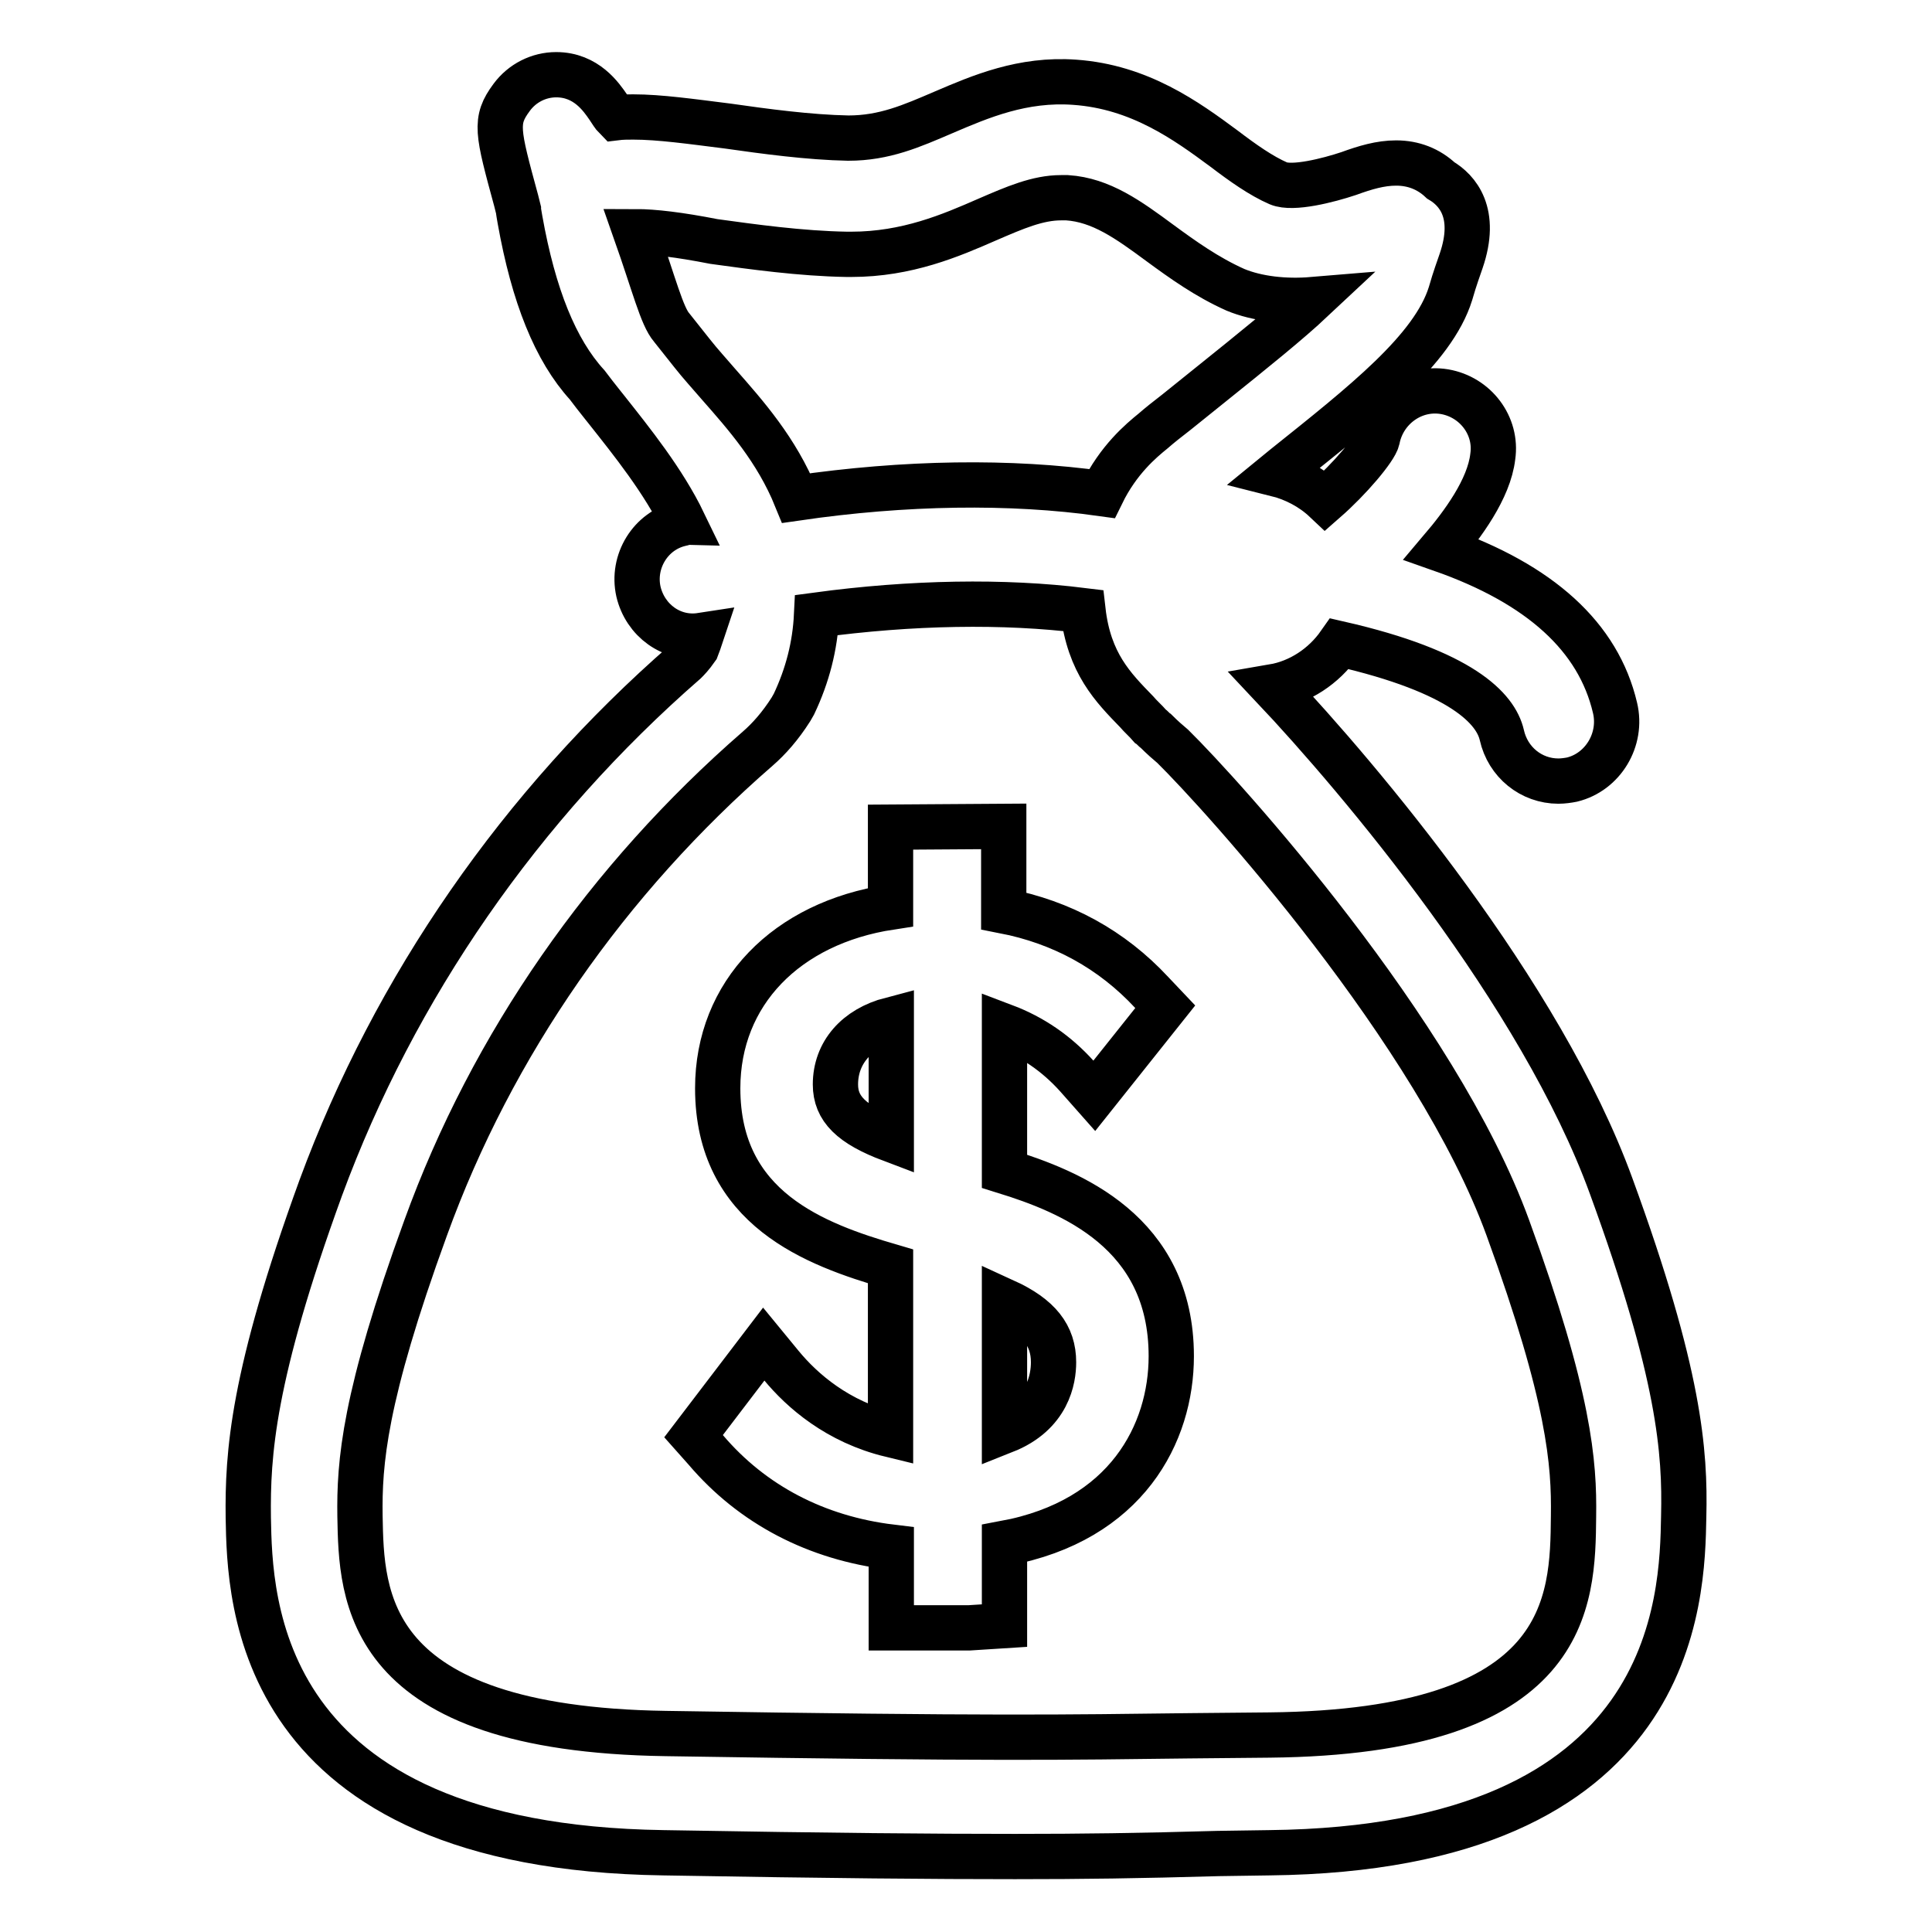 <?xml version="1.0" encoding="utf-8"?>
<!-- Svg Vector Icons : http://www.onlinewebfonts.com/icon -->
<!DOCTYPE svg PUBLIC "-//W3C//DTD SVG 1.1//EN" "http://www.w3.org/Graphics/SVG/1.1/DTD/svg11.dtd">
<svg version="1.1" xmlns="http://www.w3.org/2000/svg" xmlns:xlink="http://www.w3.org/1999/xlink" x="0px" y="0px" viewBox="0 0 256 256" enable-background="new 0 0 256 256" xml:space="preserve">
<g> <path stroke-width="6" fill-opacity="0" stroke="#000000"  d="M134.5,246c-10.8,0-23.7-0.1-46.6-0.5c-54.3-0.8-54.8-33.6-55-44.4c-0.1-8.4,0.5-18.7,9.6-43.7 c9.8-26.6,26.5-50.7,48.3-69.7c0.3-0.3,0.8-0.8,1.5-1.8c0.2-0.5,0.4-1.1,0.6-1.7c-3.9,0.6-7.4-2-8.3-5.8c-0.9-4,1.6-8.1,5.6-9 c0.1,0,0.3-0.1,0.4-0.1c-2.7-5.6-6.9-10.8-10.3-15.1l-0.4-0.5c-0.8-1-1.5-1.9-2.1-2.7c-4.2-4.6-7.1-11.8-8.9-21.9 c-0.1-0.6-0.2-1.1-0.2-1.3l-0.3-1.2c-2.5-9.2-2.9-10.6-0.6-13.7c1.4-1.9,3.6-3,5.9-3c4,0,6,3,6.9,4.3c0.4,0.6,0.7,1.1,1,1.4 c0.8-0.1,1.6-0.1,2.3-0.1c3.5,0,7.7,0.6,12.5,1.2c4.9,0.7,10.8,1.5,16,1.6c4.8,0,8.4-1.6,12.6-3.4c4.9-2.1,10.5-4.5,17.4-4 c8.6,0.6,14.8,5.1,19.8,8.8c2.5,1.9,4.9,3.6,7.2,4.6c1.9,0.8,6.6-0.4,9.3-1.3c2.2-0.8,4.2-1.4,6.3-1.4c2.3,0,4.3,0.8,5.9,2.3 c2.2,1.3,4.9,4.3,2.7,10.7c-0.3,0.9-0.8,2.2-1.4,4.3c-2.3,7.4-11.5,14.6-22,23l-1.1,0.9c2.4,0.6,4.7,1.8,6.5,3.5 c3.2-2.8,6.6-6.8,6.9-8.1c0.8-4.1,4.7-7,8.9-6.3c4.1,0.7,7,4.5,6.4,8.6c-0.5,4.3-4,9-6.8,12.3c13.1,4.6,20.8,11.6,23,21 c1,4.2-1.6,8.5-5.7,9.5c-0.5,0.1-1.2,0.2-1.8,0.2c-3.6,0-6.7-2.5-7.5-6.1c-0.8-3.5-5.3-8.4-21.5-12.1c-2.1,3-5.3,5.1-8.8,5.7 c11.5,12.2,35.5,40.6,44.8,66.2c9.1,24.9,9.8,35.2,9.6,43.7c-0.2,10.9-0.7,44-54.9,44.6l-6.8,0.1C150.9,245.9,143.5,246,134.5,246z  M108.2,81.5c-0.2,4.1-1.2,8-3,11.8l-0.4,0.7c-1.4,2.2-2.9,3.9-4.4,5.2c-19.9,17.3-35.2,39.2-44,63.5c-8.2,22.5-8.8,31.2-8.7,38.2 c0.2,10.6,0.4,28.2,40.5,28.8c43.6,0.7,52.7,0.5,69.5,0.3l10.5-0.1c39.9-0.4,40.2-17.6,40.3-29c0.1-7-0.5-15.7-8.7-38.2 c-9.5-26.1-37.9-57.4-44.4-63.8c-0.6-0.5-1.4-1.2-2.2-2c-0.3-0.2-0.5-0.5-0.8-0.7c-0.6-0.7-1.3-1.3-1.8-1.9 c-3.1-3.2-6.3-6.4-7.1-13.4C133,79.6,120.8,79.8,108.2,81.5z M128.4,215.7h-10.3V205c-9.9-1.2-18.4-5.6-24.6-12.9l-1.6-1.8 l9.3-12.2l2.3,2.8c2.8,3.4,7.5,7.5,14.5,9.2v-22.3c-9.9-2.9-22.9-7.6-22.9-23.6c0-12.6,9.1-21.9,22.9-24v-10.6l15-0.1v11.2 c7.7,1.5,14.3,5.1,19.6,10.8l1.8,1.9l-9.4,11.8l-2.3-2.6c-2.7-3-5.9-5.2-9.6-6.6v19.2c8.7,2.7,22.1,8,22.1,24.5 c0,10.2-5.9,21.8-22.1,24.8v10.9L128.4,215.7z M133.1,172.4v17.2c5.8-2.3,6.5-6.9,6.5-9.1C139.6,177,137.7,174.5,133.1,172.4z  M118.1,135.1c-4.6,1.2-7.4,4.4-7.4,8.6c0,3.2,2.1,5.3,7.4,7.3V135.1z M84.2,30.7c2.5,7.1,3.5,11.2,4.8,12.7l2.7,3.4 c1.1,1.4,2.3,2.7,3.5,4.1c3.6,4.1,7.7,8.7,10.3,15.1c14.4-2.1,28.4-2.3,40.5-0.6c2.2-4.5,5.2-7,6.8-8.3c0.8-0.7,1.8-1.5,3.1-2.5 l4.6-3.7c5.6-4.5,10.2-8.2,13.4-11.2c-3.6,0.3-7.3-0.1-10.2-1.3c-3.8-1.7-7-4-10-6.2c-4.2-3.1-7.8-5.7-12.3-6l-0.8,0 c-3.1,0-6.1,1.3-9.8,2.9c-4.8,2.1-10.6,4.6-18,4.6l-0.6,0c-6.1-0.1-12.5-1-17.6-1.7C90,31.1,86.6,30.7,84.2,30.7z"/></g>
</svg>
